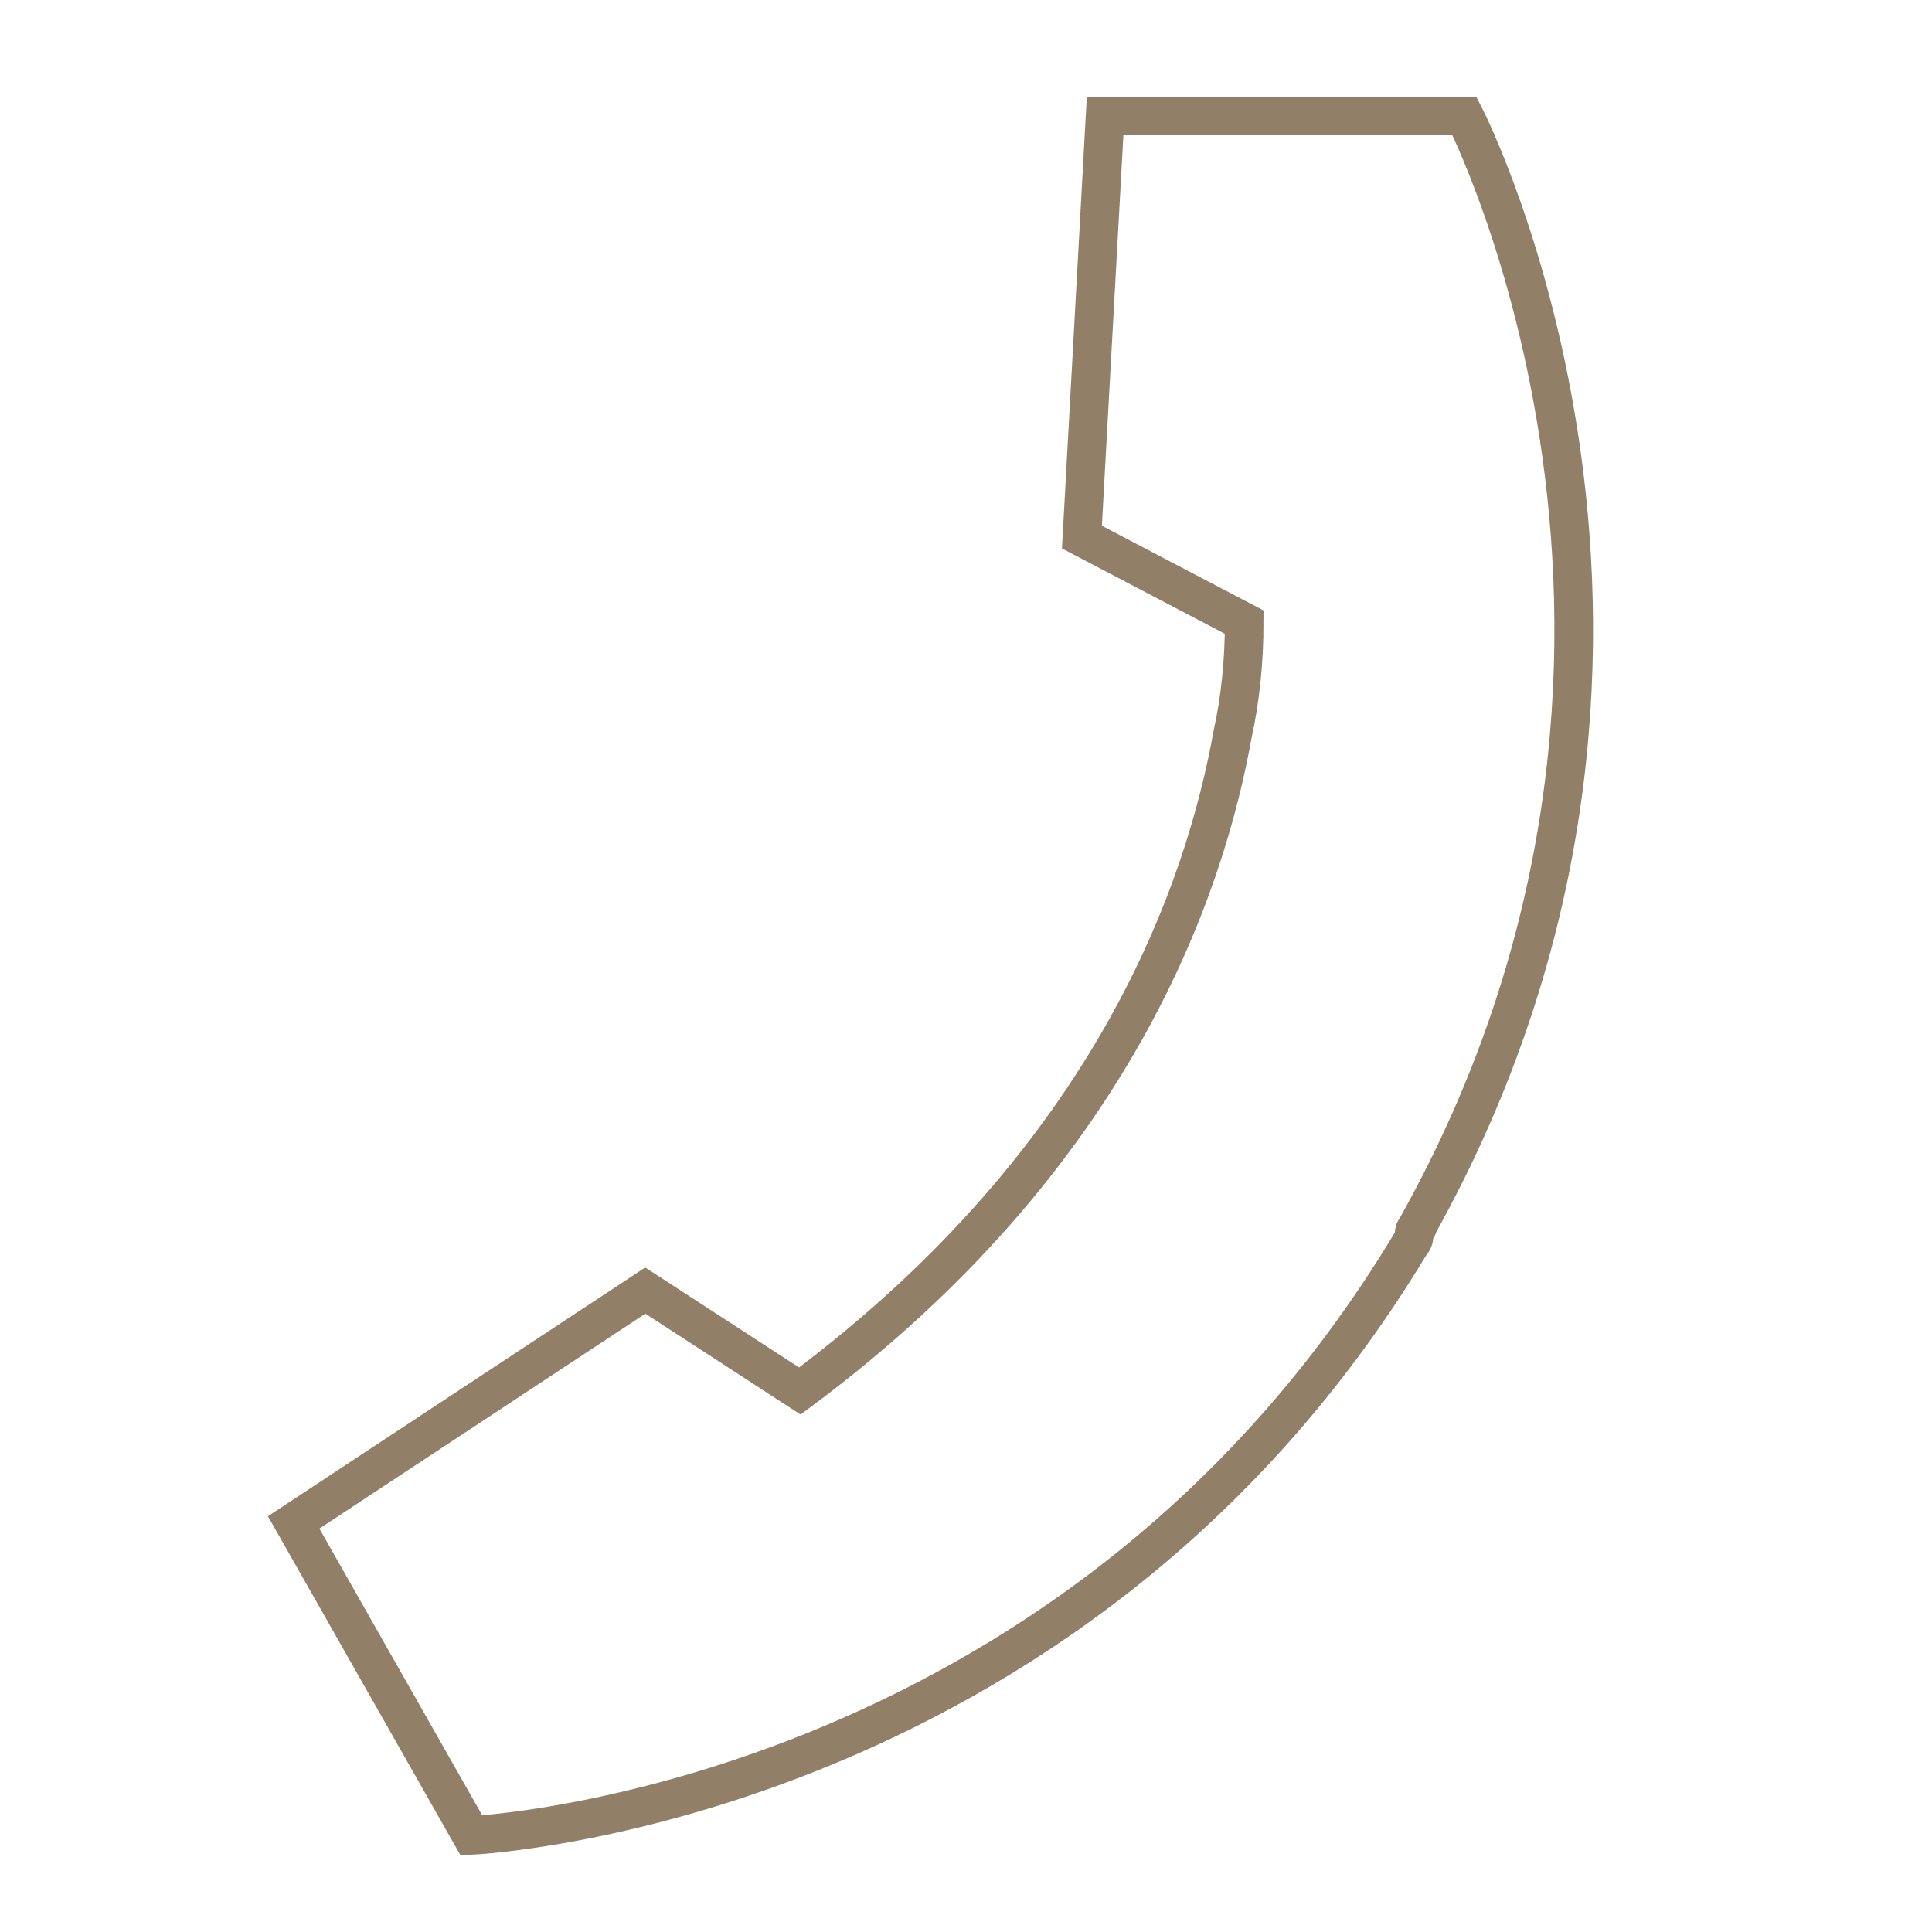 <?xml version="1.0" encoding="utf-8"?>
<!-- Generator: Adobe Illustrator 26.1.0, SVG Export Plug-In . SVG Version: 6.00 Build 0)  -->
<svg version="1.1" id="Layer_1" xmlns="http://www.w3.org/2000/svg" xmlns:xlink="http://www.w3.org/1999/xlink" x="0px" y="0px"
	 viewBox="0 0 50 50" style="enable-background:new 0 0 50 50;" xml:space="preserve">
<style type="text/css">
	.st0{clip-path:url(#SVGID_00000175296953321324272280000015475180017393686961_);fill:none;stroke:#927F67;}
</style>
<g>
	<defs>
		<rect id="SVGID_1_" x="6.2" y="2" width="35.6" height="46.5"/>
	</defs>
	<clipPath id="SVGID_00000182523248598256016710000004133825419425958324_">
		<use xlink:href="#SVGID_1_"  style="overflow:visible;"/>
	</clipPath>
	<path style="clip-path:url(#SVGID_00000182523248598256016710000004133825419425958324_);fill:none;stroke:#927F67;" d="M36.6,31.9
		c0-0.1,0.1-0.1,0.1-0.2l0,0c8.3-14.9,1.2-28.7,1.2-28.7l-9.3,0L28,13.9l4.2,2.2c0,1-0.1,2-0.3,2.9c-0.7,3.9-3,10.9-11.2,17l-4-2.6
		l-9.1,6l4.6,8.1c0,0,15.5-0.7,24.3-15.3l0,0C36.6,32.1,36.6,32,36.6,31.9z"/>
</g>
</svg>
